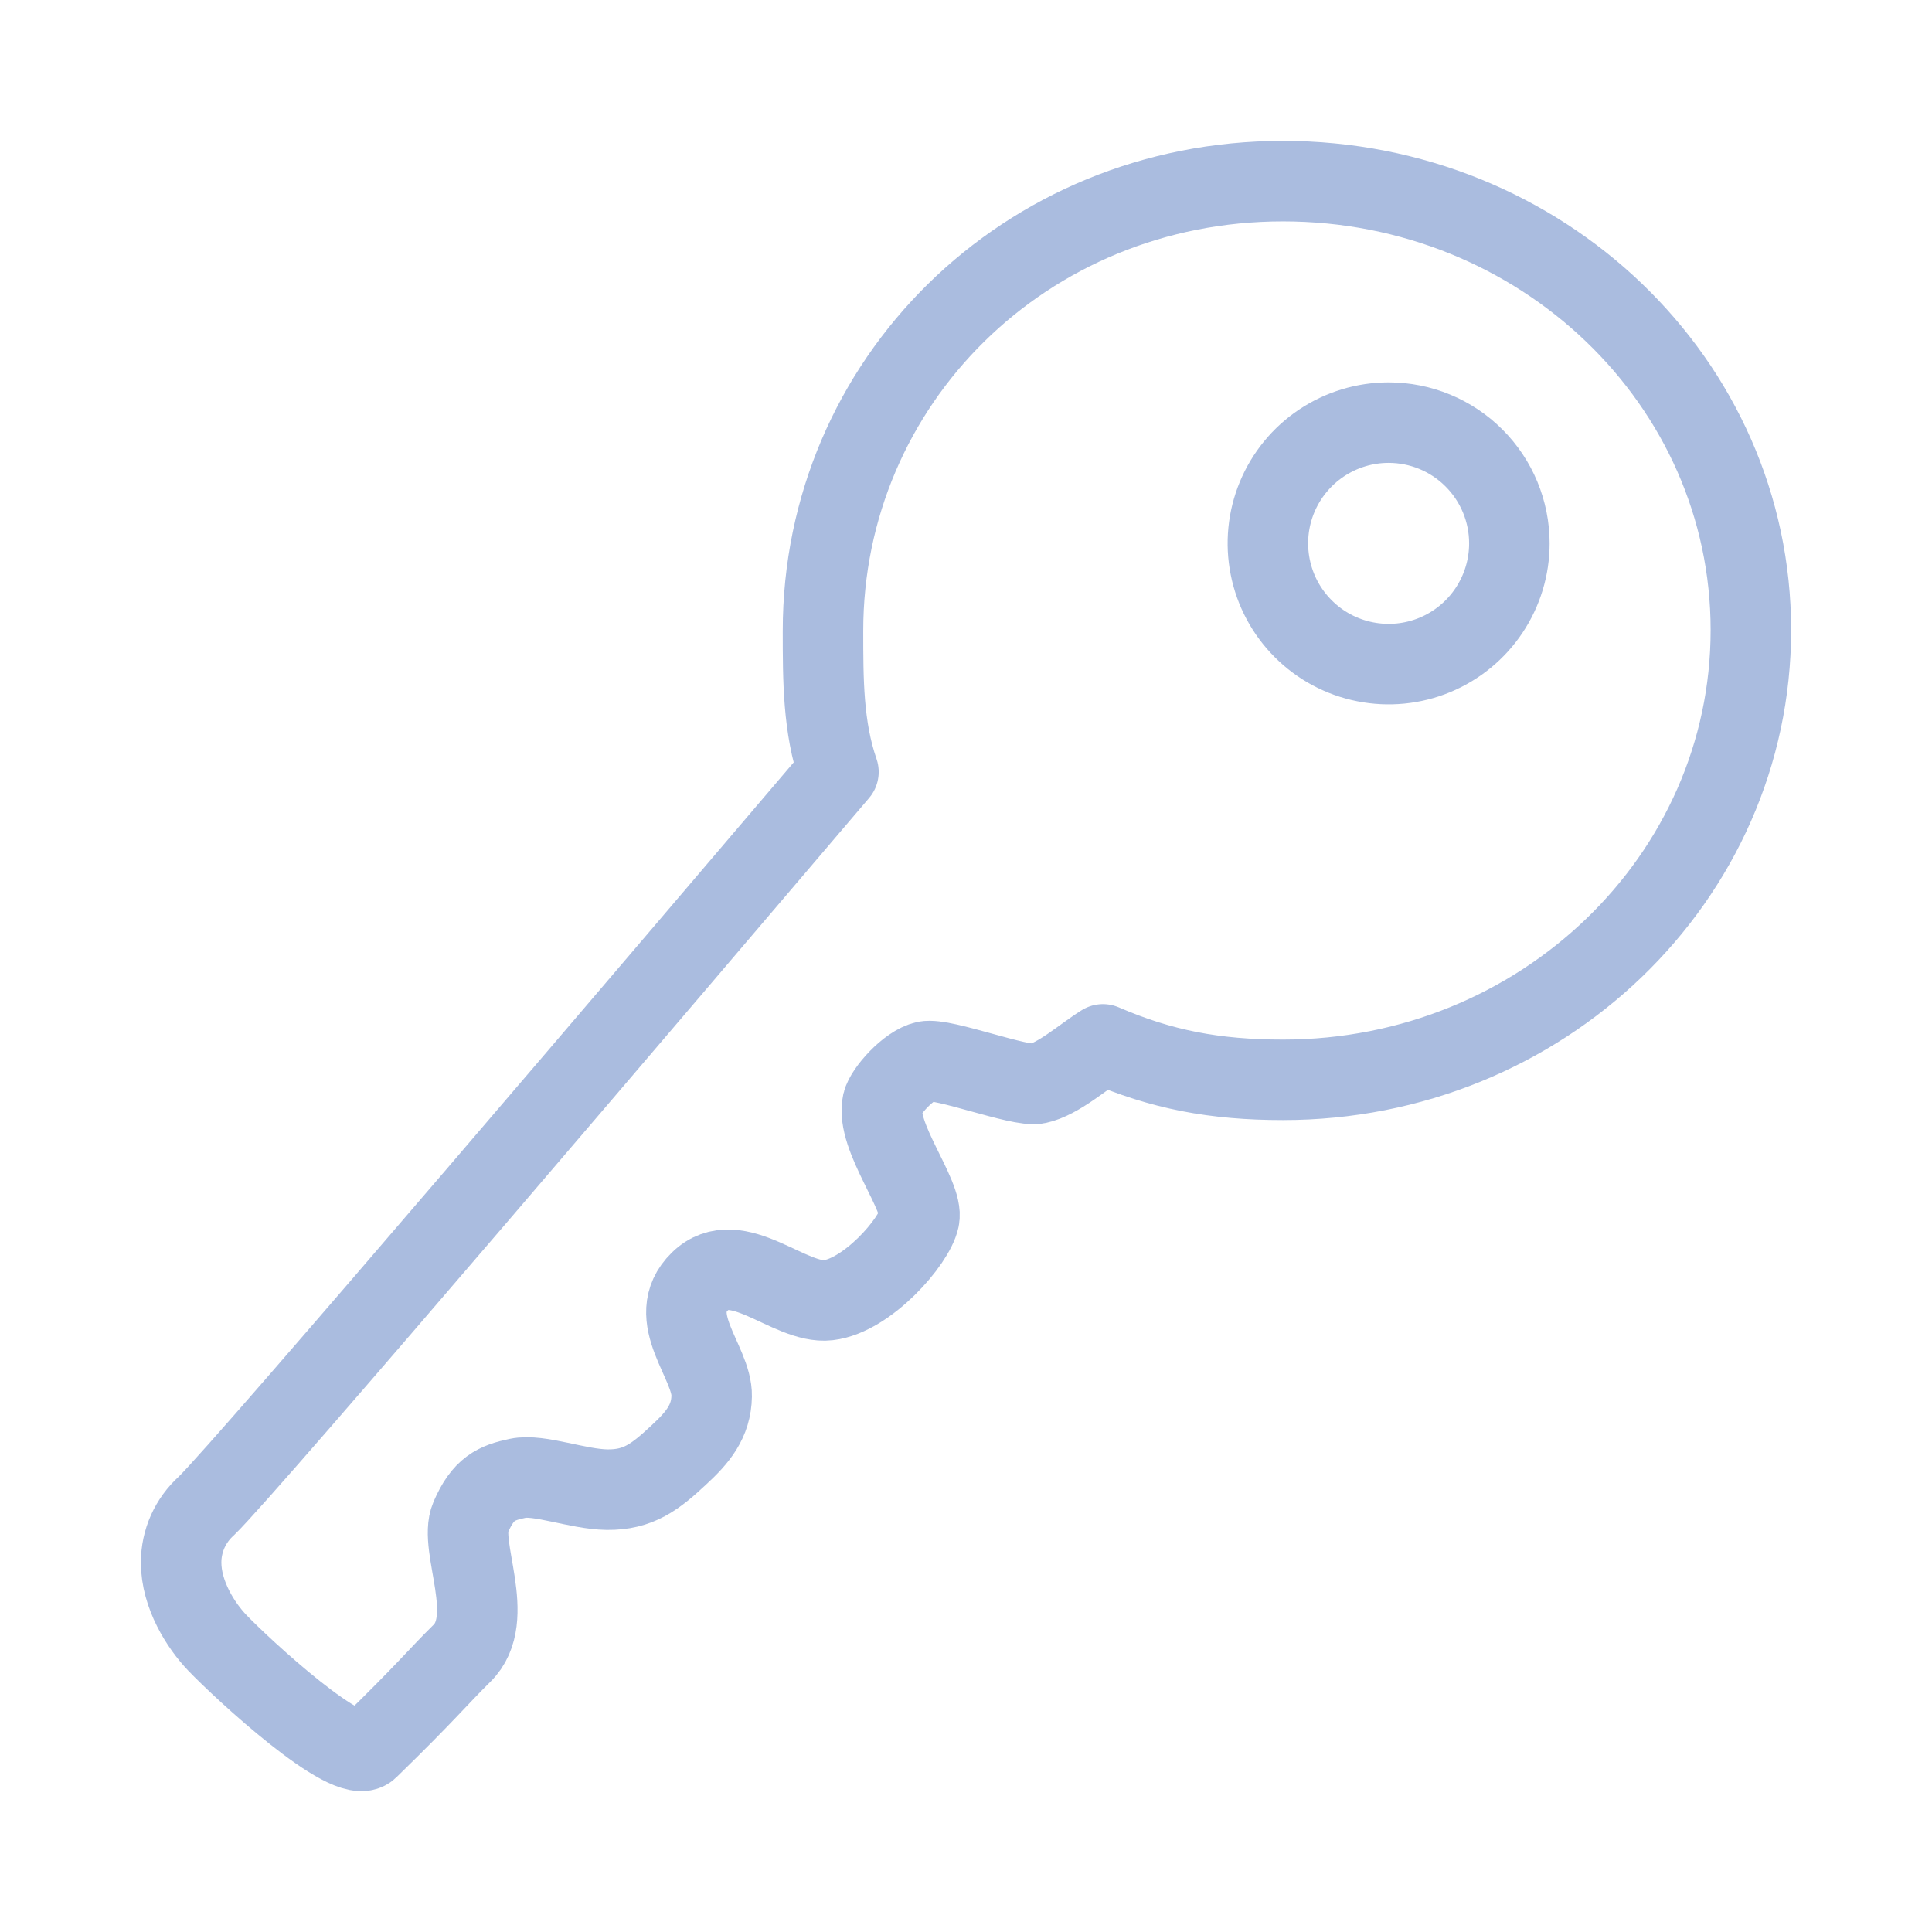 <svg width="48" height="48" viewBox="0 0 48 48" fill="none" xmlns="http://www.w3.org/2000/svg">
<path d="M20.447 15.672C20.447 16.891 20.447 18.072 20.831 19.178C16.791 23.922 6.122 36.457 5.128 37.413C4.931 37.59 4.773 37.807 4.664 38.049C4.556 38.291 4.5 38.554 4.5 38.819C4.5 39.616 4.987 40.385 5.4 40.816C6.019 41.463 8.662 43.91 9.15 43.441C10.594 42.035 10.884 41.66 11.475 41.078C12.366 40.207 11.381 38.425 11.691 37.703C12 36.982 12.328 36.841 12.863 36.728C13.397 36.616 14.344 37 15.084 37.01C15.863 37.019 16.284 36.691 16.866 36.147C17.334 35.716 17.672 35.313 17.681 34.685C17.7 33.841 16.481 32.725 17.391 31.835C18.3 30.944 19.613 32.416 20.578 32.303C21.544 32.191 22.716 30.85 22.837 30.278C22.959 29.707 21.741 28.235 21.928 27.4C21.994 27.119 22.566 26.463 22.997 26.369C23.428 26.275 25.341 27.016 25.772 26.922C26.297 26.81 26.906 26.257 27.403 25.947C28.856 26.575 30.178 26.828 31.875 26.828C38.297 26.828 43.5 21.822 43.5 15.653C43.5 9.485 38.297 4.5 31.875 4.5C25.453 4.5 20.447 9.503 20.447 15.672V15.672ZM37.5 13.5C37.5 14.093 37.324 14.673 36.994 15.167C36.665 15.66 36.196 16.045 35.648 16.272C35.1 16.499 34.497 16.558 33.915 16.442C33.333 16.327 32.798 16.041 32.379 15.621C31.959 15.202 31.673 14.667 31.558 14.085C31.442 13.503 31.501 12.9 31.728 12.352C31.955 11.804 32.34 11.335 32.833 11.006C33.327 10.676 33.907 10.5 34.5 10.5C35.296 10.5 36.059 10.816 36.621 11.379C37.184 11.941 37.5 12.704 37.5 13.5Z" stroke="#AABCDF" stroke-width="2" stroke-linejoin="round"/>
</svg>
